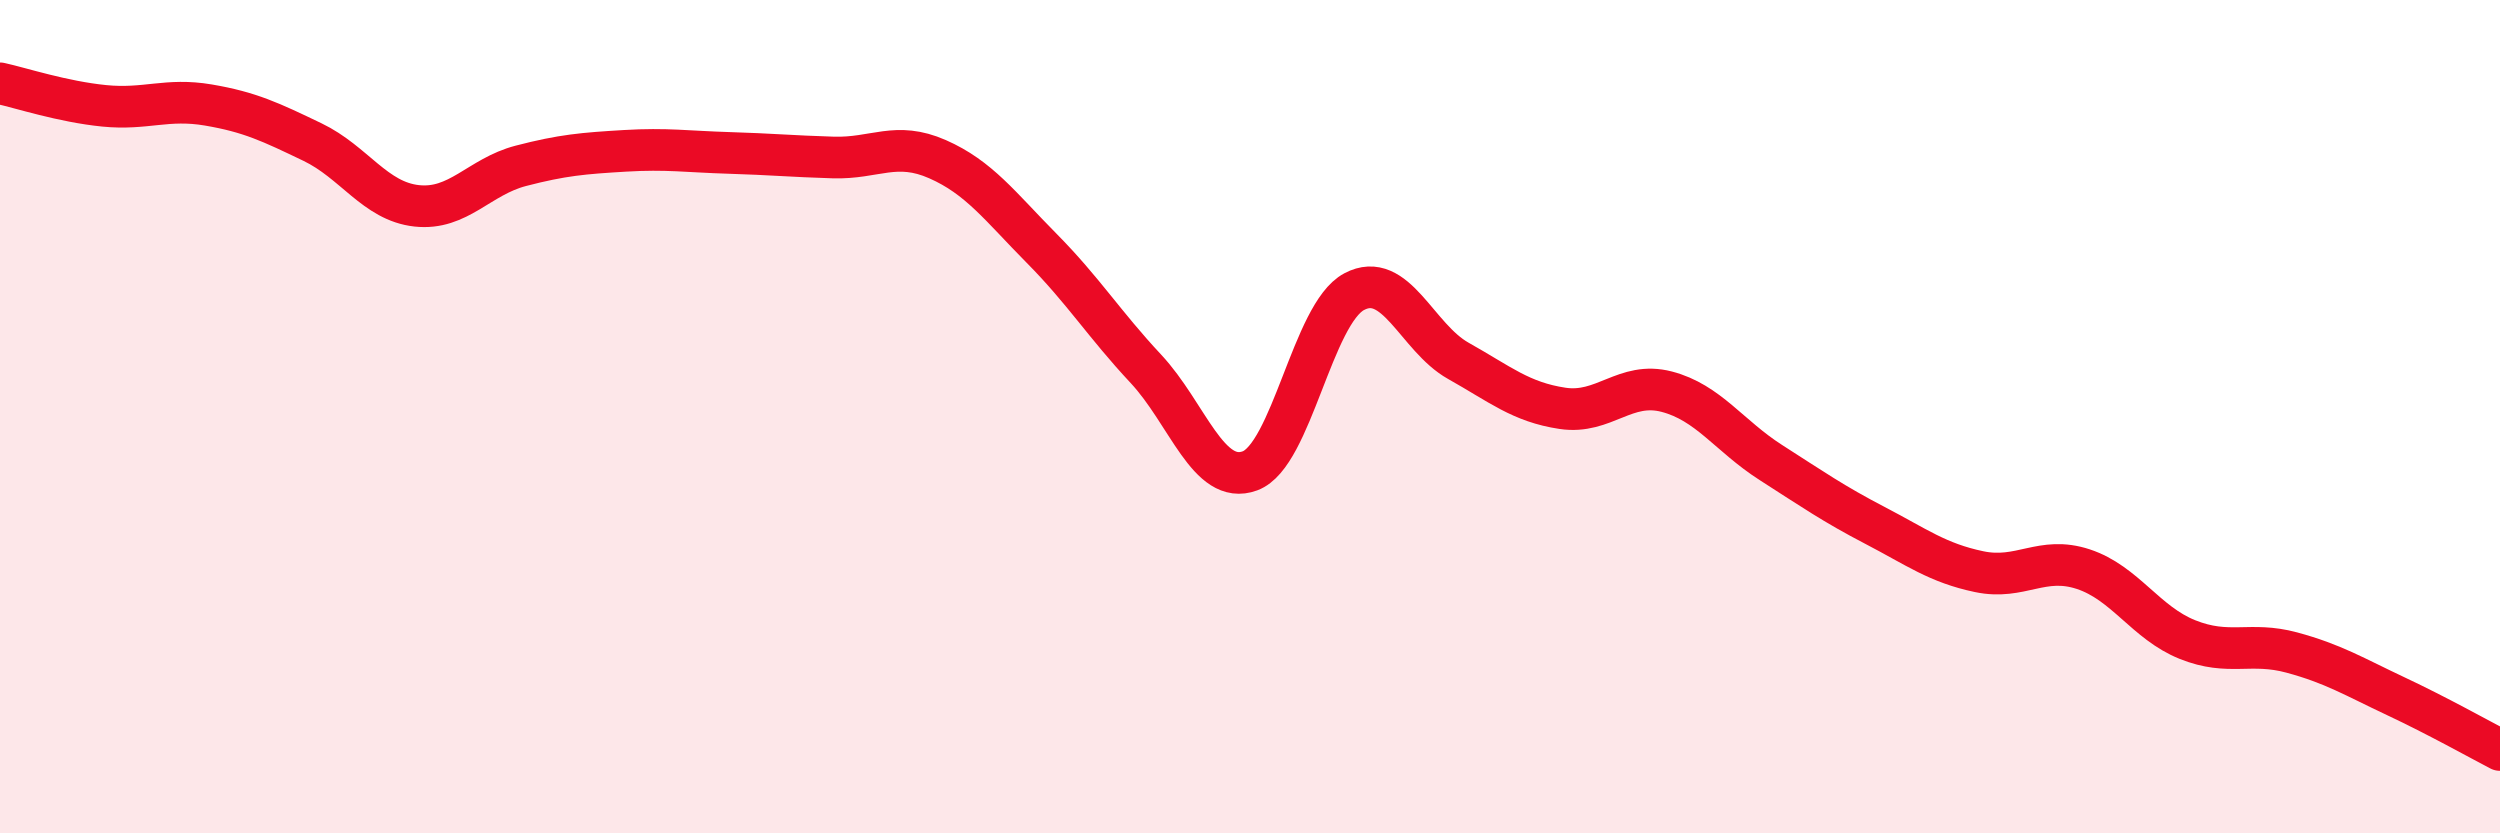 
    <svg width="60" height="20" viewBox="0 0 60 20" xmlns="http://www.w3.org/2000/svg">
      <path
        d="M 0,2 C 0.5,2.11 1.5,2.44 2.5,2.54 C 3.5,2.64 4,2.35 5,2.52 C 6,2.69 6.5,2.93 7.5,3.41 C 8.5,3.89 9,4.83 10,4.94 C 11,5.05 11.5,4.24 12.5,3.98 C 13.5,3.72 14,3.68 15,3.62 C 16,3.56 16.5,3.64 17.5,3.67 C 18.5,3.7 19,3.75 20,3.78 C 21,3.81 21.5,3.38 22.5,3.82 C 23.5,4.26 24,4.95 25,5.96 C 26,6.97 26.5,7.78 27.5,8.85 C 28.5,9.92 29,11.67 30,11.3 C 31,10.93 31.5,7.53 32.5,7 C 33.5,6.47 34,8.1 35,8.66 C 36,9.22 36.5,9.65 37.5,9.8 C 38.5,9.95 39,9.14 40,9.4 C 41,9.66 41.5,10.46 42.5,11.1 C 43.5,11.74 44,12.09 45,12.61 C 46,13.13 46.5,13.51 47.5,13.72 C 48.5,13.93 49,13.33 50,13.66 C 51,13.99 51.5,14.95 52.5,15.35 C 53.5,15.75 54,15.39 55,15.66 C 56,15.93 56.5,16.24 57.5,16.71 C 58.5,17.18 59.5,17.74 60,18L60 20L0 20Z"
        fill="#EB0A25"
        opacity="0.1"
        stroke-linecap="round"
        stroke-linejoin="round"
      />
      <path
        d="M 0,2 C 0.5,2.11 1.5,2.44 2.5,2.54 C 3.5,2.64 4,2.35 5,2.52 C 6,2.69 6.5,2.93 7.5,3.41 C 8.5,3.89 9,4.83 10,4.94 C 11,5.05 11.5,4.24 12.5,3.98 C 13.5,3.72 14,3.68 15,3.62 C 16,3.56 16.5,3.64 17.5,3.67 C 18.5,3.7 19,3.75 20,3.78 C 21,3.81 21.5,3.38 22.5,3.82 C 23.5,4.26 24,4.95 25,5.96 C 26,6.97 26.5,7.78 27.5,8.85 C 28.5,9.92 29,11.67 30,11.3 C 31,10.93 31.5,7.53 32.5,7 C 33.5,6.47 34,8.1 35,8.66 C 36,9.22 36.5,9.65 37.5,9.8 C 38.5,9.95 39,9.14 40,9.4 C 41,9.66 41.5,10.46 42.5,11.1 C 43.5,11.74 44,12.09 45,12.61 C 46,13.13 46.5,13.51 47.5,13.72 C 48.5,13.93 49,13.33 50,13.66 C 51,13.99 51.5,14.95 52.5,15.35 C 53.5,15.75 54,15.39 55,15.66 C 56,15.93 56.5,16.24 57.5,16.71 C 58.5,17.18 59.5,17.74 60,18"
        stroke="#EB0A25"
        stroke-width="1"
        fill="none"
        stroke-linecap="round"
        stroke-linejoin="round"
      />
    </svg>
  
